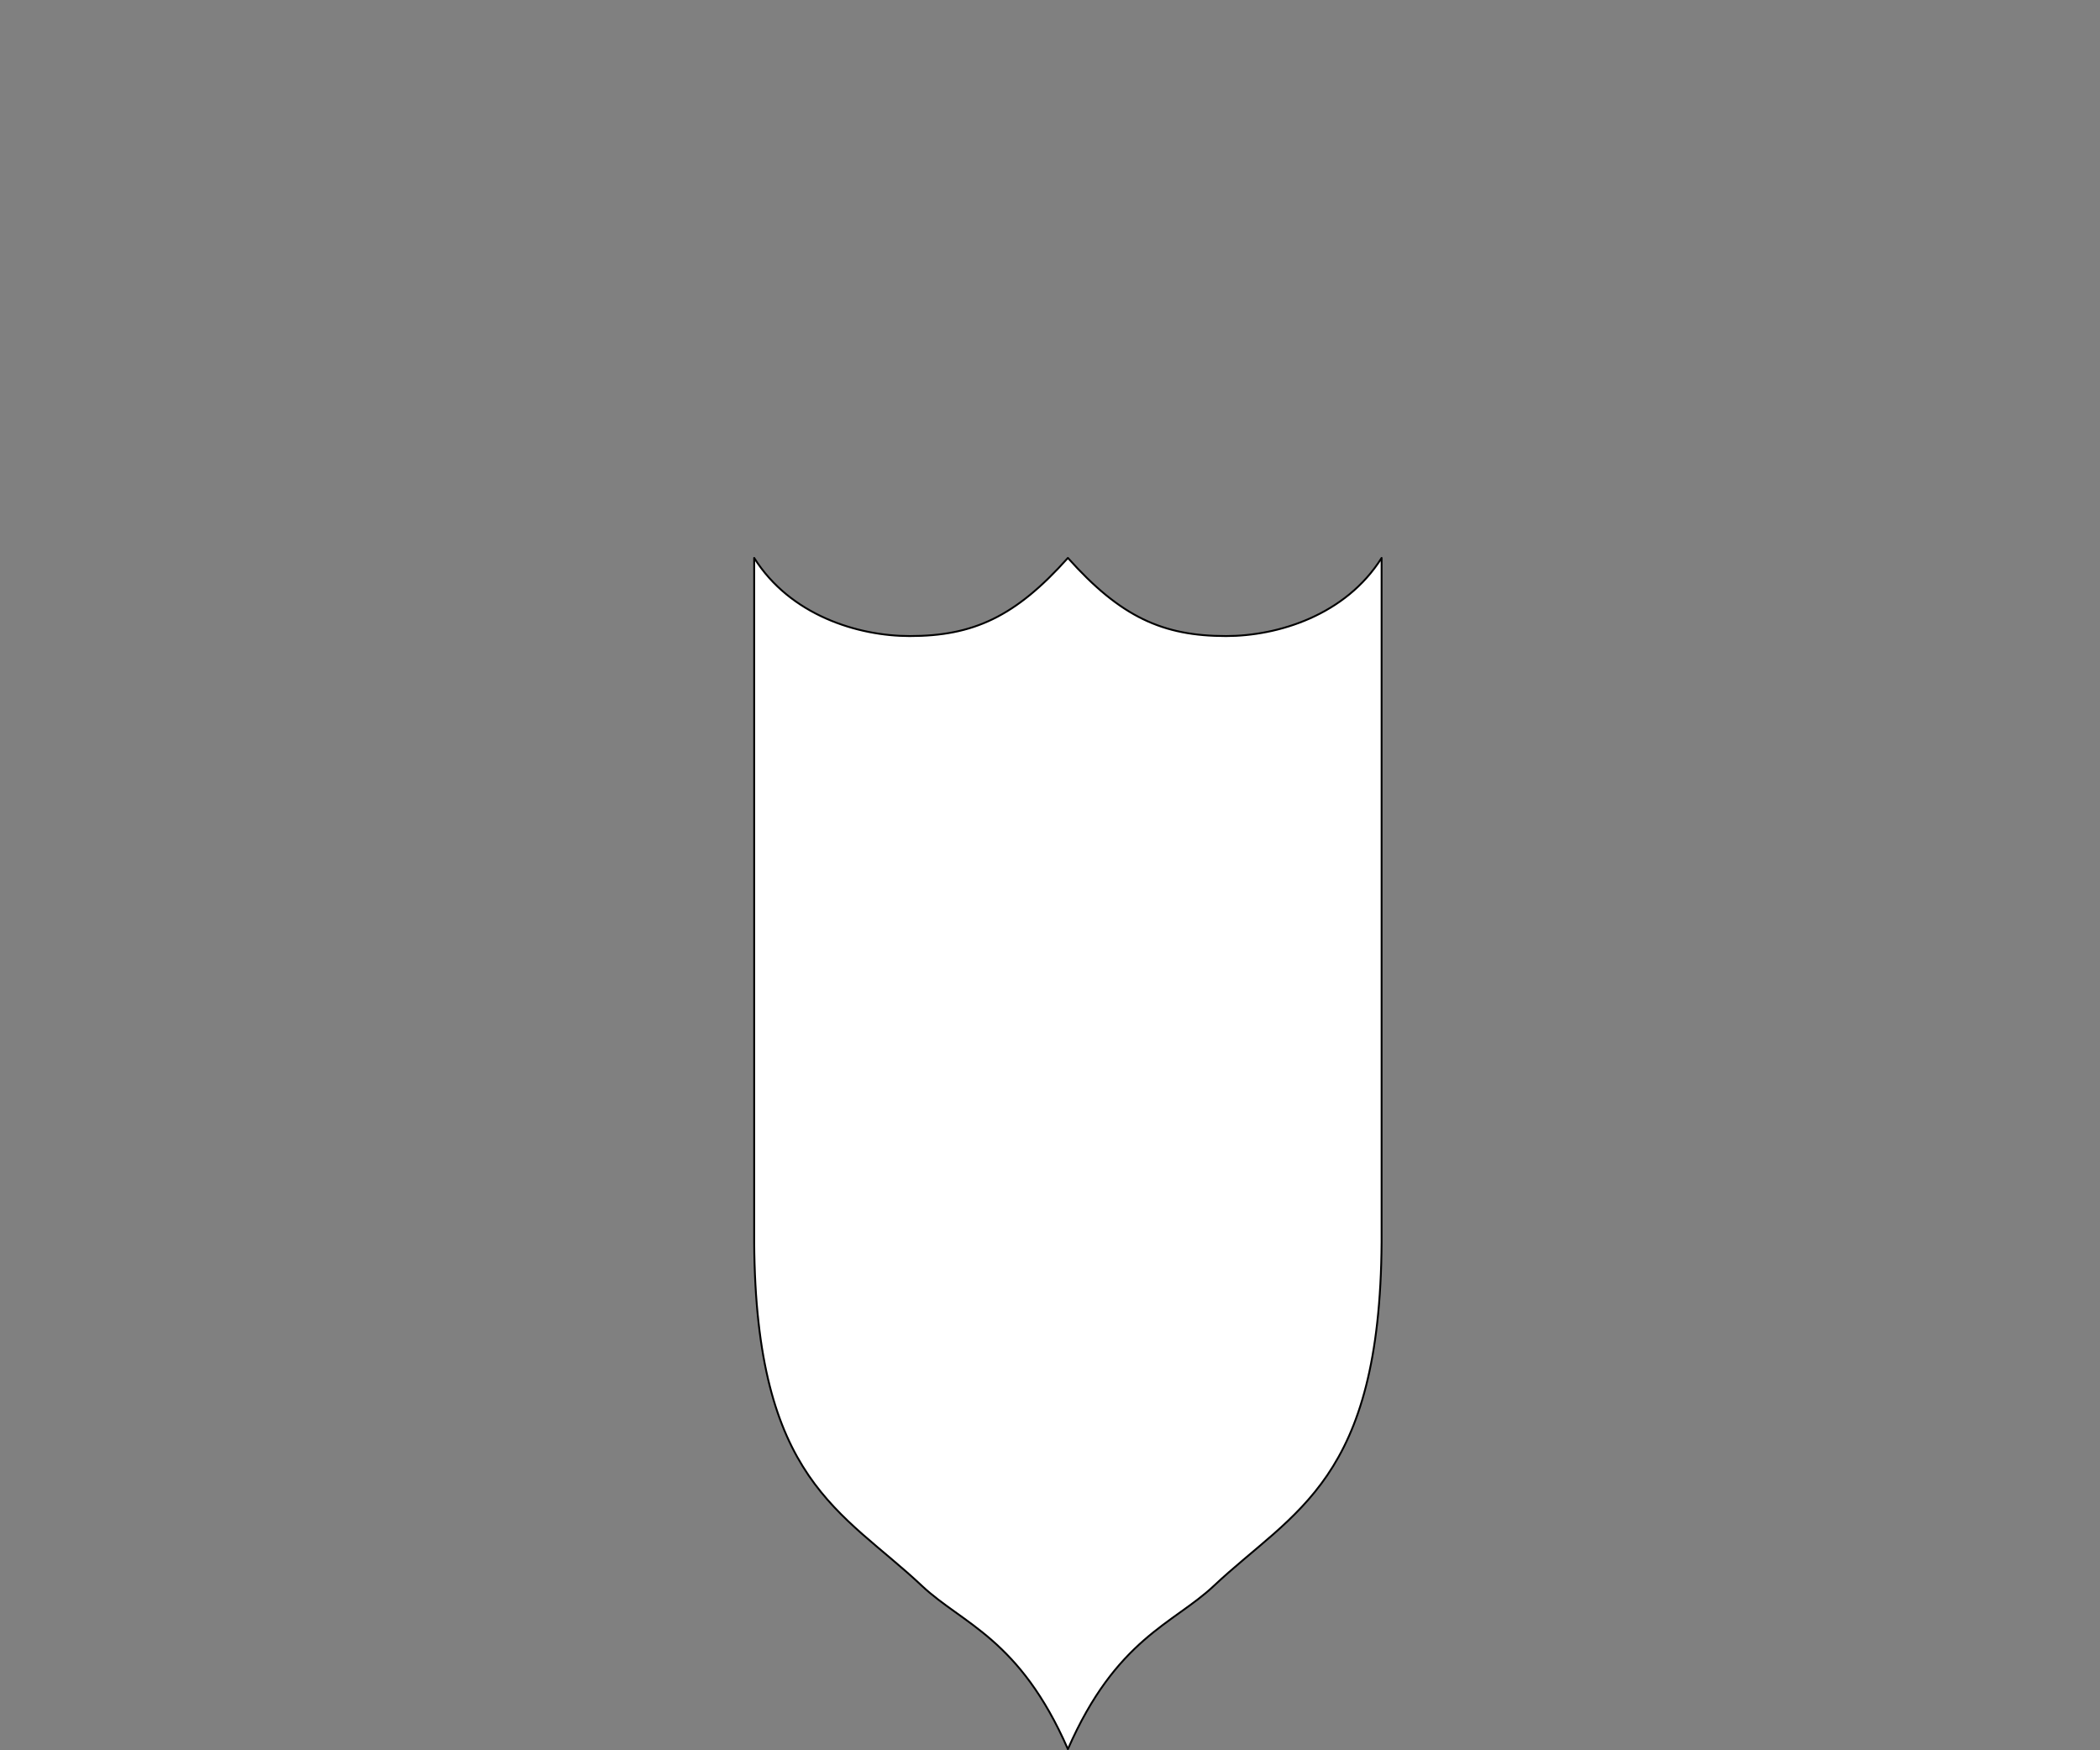 <?xml version="1.0"?><svg width="4800" height="4000" xmlns="http://www.w3.org/2000/svg">
 <rect width="100%" height="100%" fill="#808080" stroke="none"/>
 <title>Shield</title>
 <g>
  <title>Layer 1</title>
  <path d="m1723.853,1275.075l0,1563.544c3.366,546.312 200.413,613.28 383.756,785.893c92.042,86.654 222.869,120.19 333.293,372.843c110.423,-252.653 241.251,-286.189 333.292,-372.843c183.344,-172.612 380.39,-239.581 383.757,-785.893l0,-1563.544c-82.144,130.957 -236.974,178.555 -355.538,178.555c-144.701,0 -240.989,-43.63 -361.511,-178.555c-120.523,134.924 -216.811,178.555 -361.512,178.555c-118.564,0 -273.393,-47.598 -355.537,-178.555z" id="path6885" stroke-miterlimit="4" stroke-linejoin="round" stroke-linecap="round" stroke-width="4.279" stroke="black" fill-rule="evenodd" fill="white"/>
 </g>
</svg>